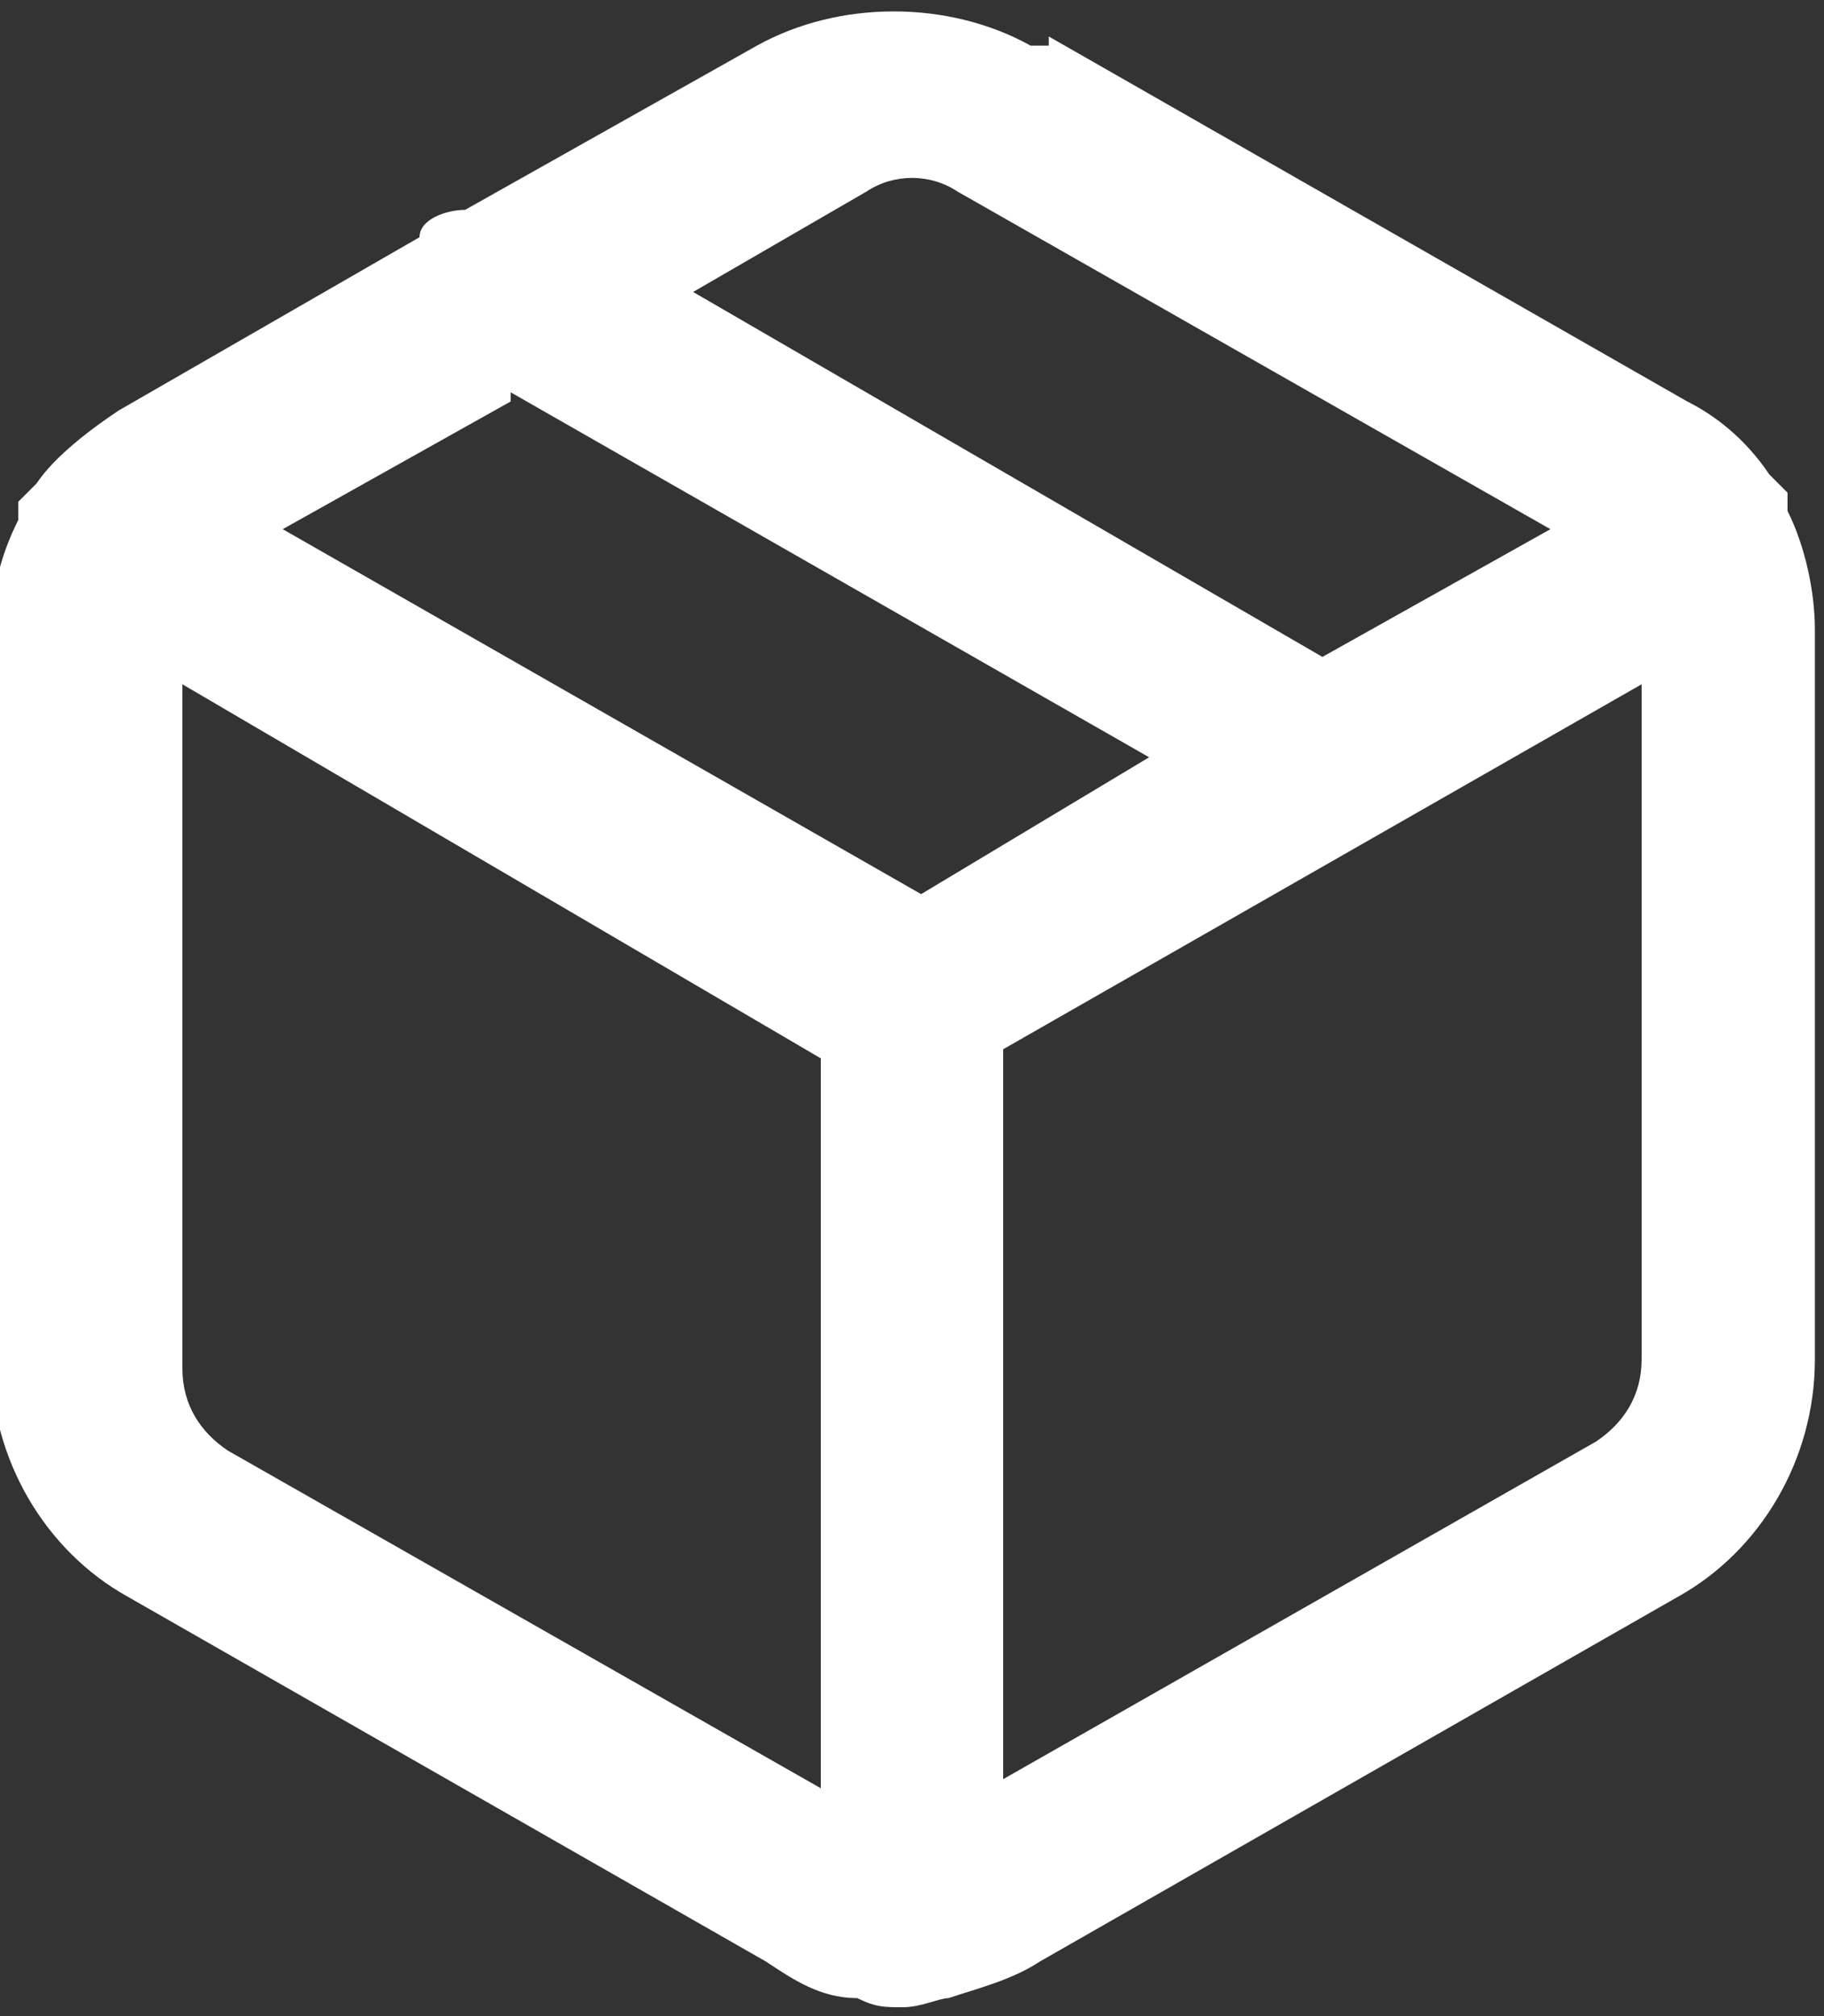 <?xml version="1.0" encoding="UTF-8"?>
<svg id="Ebene_1" xmlns="http://www.w3.org/2000/svg" xmlns:xlink="http://www.w3.org/1999/xlink" version="1.1" viewBox="0 0 20 22.1">
  <rect x="0" y="0" width="20" height="22.1" fill="#333333" stroke="none"/>
  <!-- Generator: Adobe Illustrator 29.0.1, SVG Export Plug-In . SVG Version: 2.1.0 Build 192)  -->
  <defs>
    <style>
      .st0 {
        fill: url(#Unbenannter_Verlauf_34);
      }
    </style>
    <linearGradient id="Unbenannter_Verlauf_34" data-name="Unbenannter Verlauf 34" x1="-2636.7" y1="2211.3" x2="-2636.7" y2="2212.3" gradientTransform="translate(52744 -48877.8) scale(20 22.1)" gradientUnits="userSpaceOnUse">
      <stop offset=".6" stop-color="#fff"/>
      <stop offset="1" stop-color="#fff"/>
    </linearGradient>
  </defs>
  <g id="package">
    <path id="Combined-Shape" class="st0" d="M11.5.4l7,4c.4.2.7.5.9.8l.2.2v.2c.2.4.3.9.3,1.3v8c0,1.1-.6,2.1-1.5,2.6l-7,4c-.3.2-.7.3-1,.4-.1,0-.3.1-.5.1s-.3,0-.5-.1c-.4,0-.7-.2-1-.4l-7-4c-.9-.5-1.5-1.5-1.5-2.6v-7.9C-.1,6.5,0,6.1.2,5.7v-.2s0,0,.2-.2c.2-.3.6-.6.9-.8l3.3-1.9c0-.2.3-.3.5-.3l3.2-1.8c.9-.5,2.1-.5,3,0h.2ZM2,7.5v7.5c0,.4.2.7.5.9l6.5,3.7v-8L2,7.5ZM18,7.5l-7,4v8l6.5-3.7c.3-.2.5-.5.5-.9v-7.5h0ZM5.6,4.4l-2.5,1.4,7,4,2.5-1.5-7-4h0ZM9.5,2.1l-1.9,1.1,6.9,4,2.5-1.4-6.5-3.7c-.3-.2-.7-.2-1,0Z"/>
  </g>
</svg>